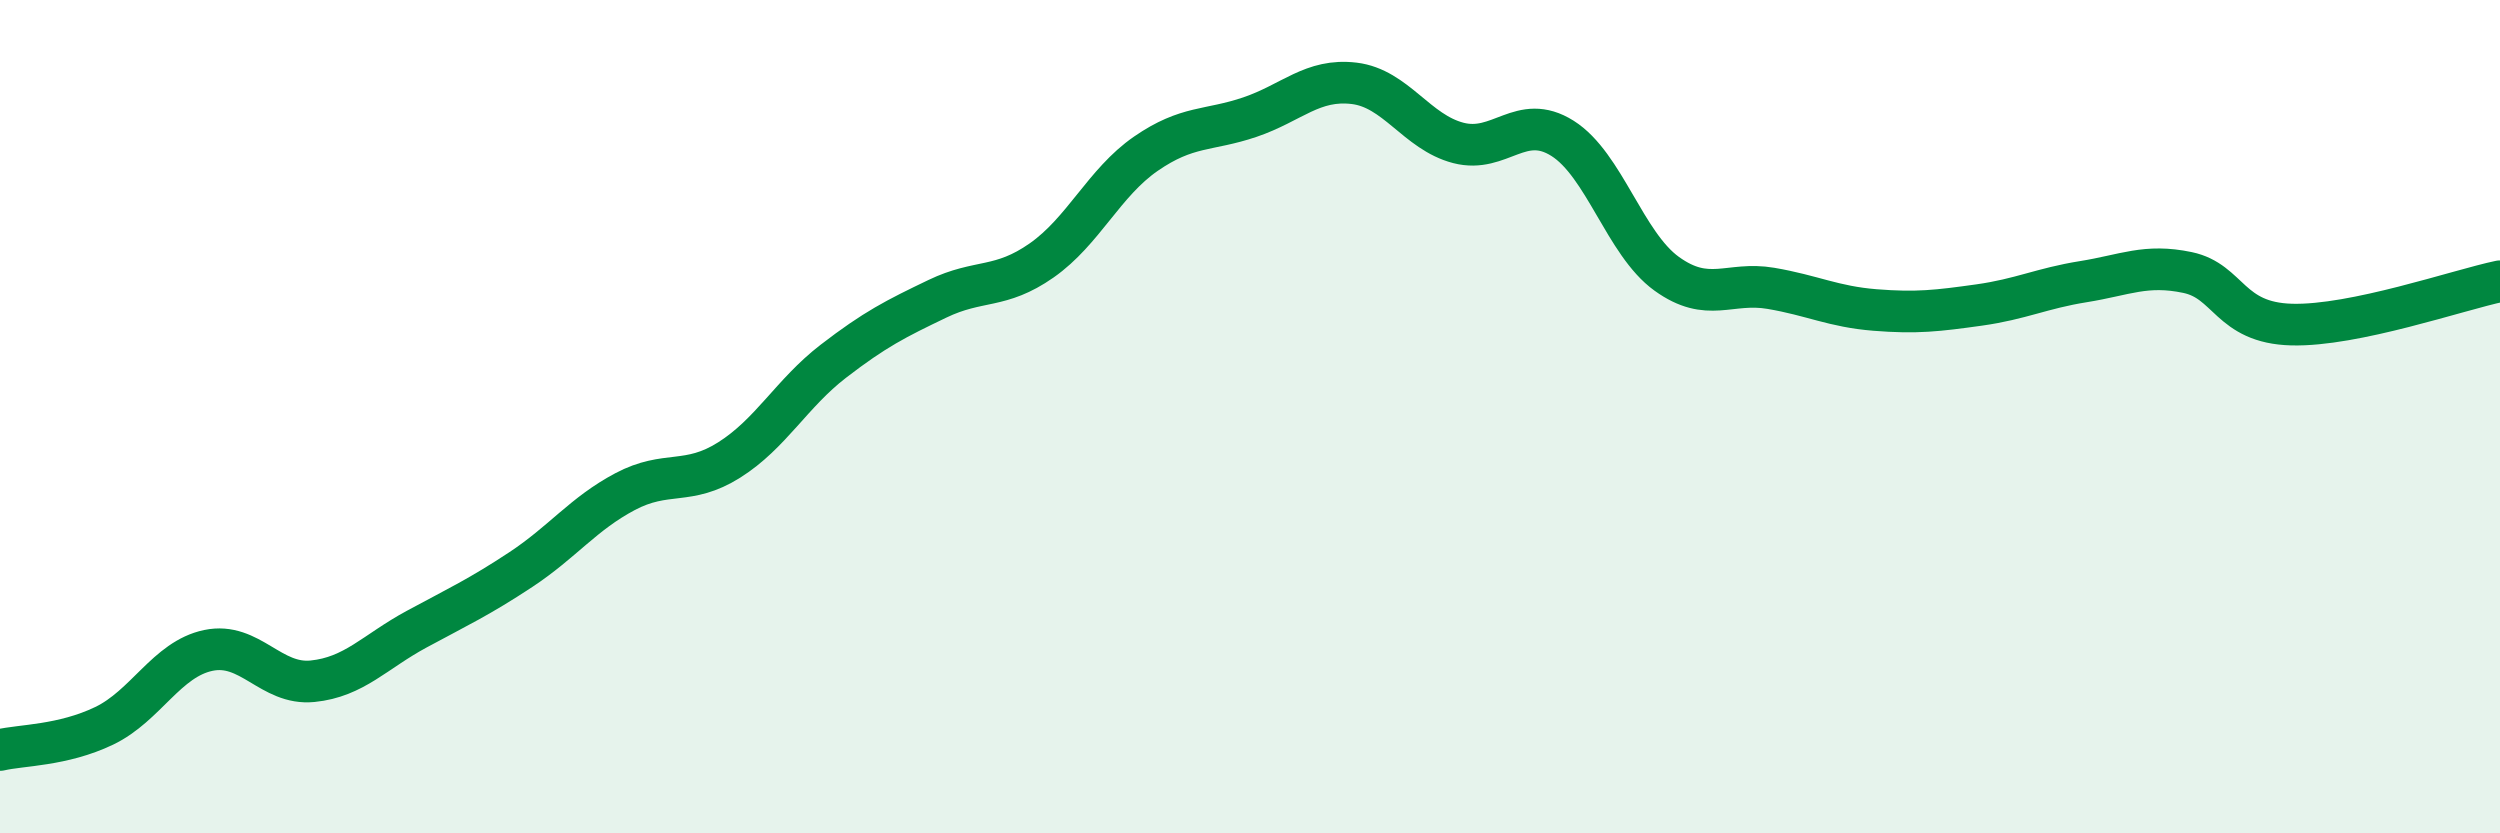 
    <svg width="60" height="20" viewBox="0 0 60 20" xmlns="http://www.w3.org/2000/svg">
      <path
        d="M 0,18 C 0.5,17.88 1.5,17.9 2.5,17.42 C 3.5,16.94 4,15.82 5,15.61 C 6,15.4 6.5,16.45 7.5,16.35 C 8.5,16.25 9,15.64 10,15.1 C 11,14.56 11.5,14.33 12.5,13.67 C 13.5,13.01 14,12.33 15,11.8 C 16,11.27 16.5,11.67 17.5,11.04 C 18.5,10.41 19,9.44 20,8.67 C 21,7.9 21.5,7.65 22.5,7.17 C 23.5,6.69 24,6.95 25,6.25 C 26,5.55 26.5,4.38 27.5,3.69 C 28.5,3 29,3.15 30,2.81 C 31,2.47 31.5,1.88 32.5,2 C 33.5,2.12 34,3.17 35,3.43 C 36,3.69 36.5,2.69 37.5,3.32 C 38.5,3.95 39,5.85 40,6.57 C 41,7.29 41.5,6.75 42.5,6.92 C 43.5,7.09 44,7.36 45,7.44 C 46,7.52 46.5,7.46 47.5,7.32 C 48.5,7.18 49,6.92 50,6.76 C 51,6.6 51.5,6.33 52.5,6.54 C 53.5,6.75 53.5,7.75 55,7.79 C 56.5,7.83 59,6.96 60,6.75L60 20L0 20Z"
        fill="#008740"
        opacity="0.1"
        stroke-linecap="round"
        stroke-linejoin="round"
      />
      <path
        d="M 0,18 C 0.5,17.88 1.5,17.9 2.5,17.42 C 3.5,16.94 4,15.82 5,15.61 C 6,15.4 6.5,16.45 7.5,16.35 C 8.5,16.25 9,15.64 10,15.1 C 11,14.56 11.5,14.33 12.5,13.67 C 13.5,13.01 14,12.33 15,11.8 C 16,11.27 16.5,11.67 17.5,11.04 C 18.5,10.41 19,9.44 20,8.67 C 21,7.9 21.5,7.65 22.5,7.17 C 23.5,6.69 24,6.95 25,6.25 C 26,5.55 26.5,4.38 27.5,3.69 C 28.5,3 29,3.15 30,2.81 C 31,2.47 31.5,1.88 32.5,2 C 33.5,2.12 34,3.17 35,3.43 C 36,3.69 36.5,2.69 37.5,3.32 C 38.5,3.95 39,5.85 40,6.57 C 41,7.29 41.5,6.75 42.5,6.92 C 43.5,7.09 44,7.36 45,7.44 C 46,7.52 46.5,7.46 47.5,7.32 C 48.5,7.18 49,6.92 50,6.76 C 51,6.6 51.5,6.33 52.5,6.54 C 53.5,6.75 53.5,7.75 55,7.79 C 56.5,7.83 59,6.96 60,6.75"
        stroke="#008740"
        stroke-width="1"
        fill="none"
        stroke-linecap="round"
        stroke-linejoin="round"
      />
    </svg>
  